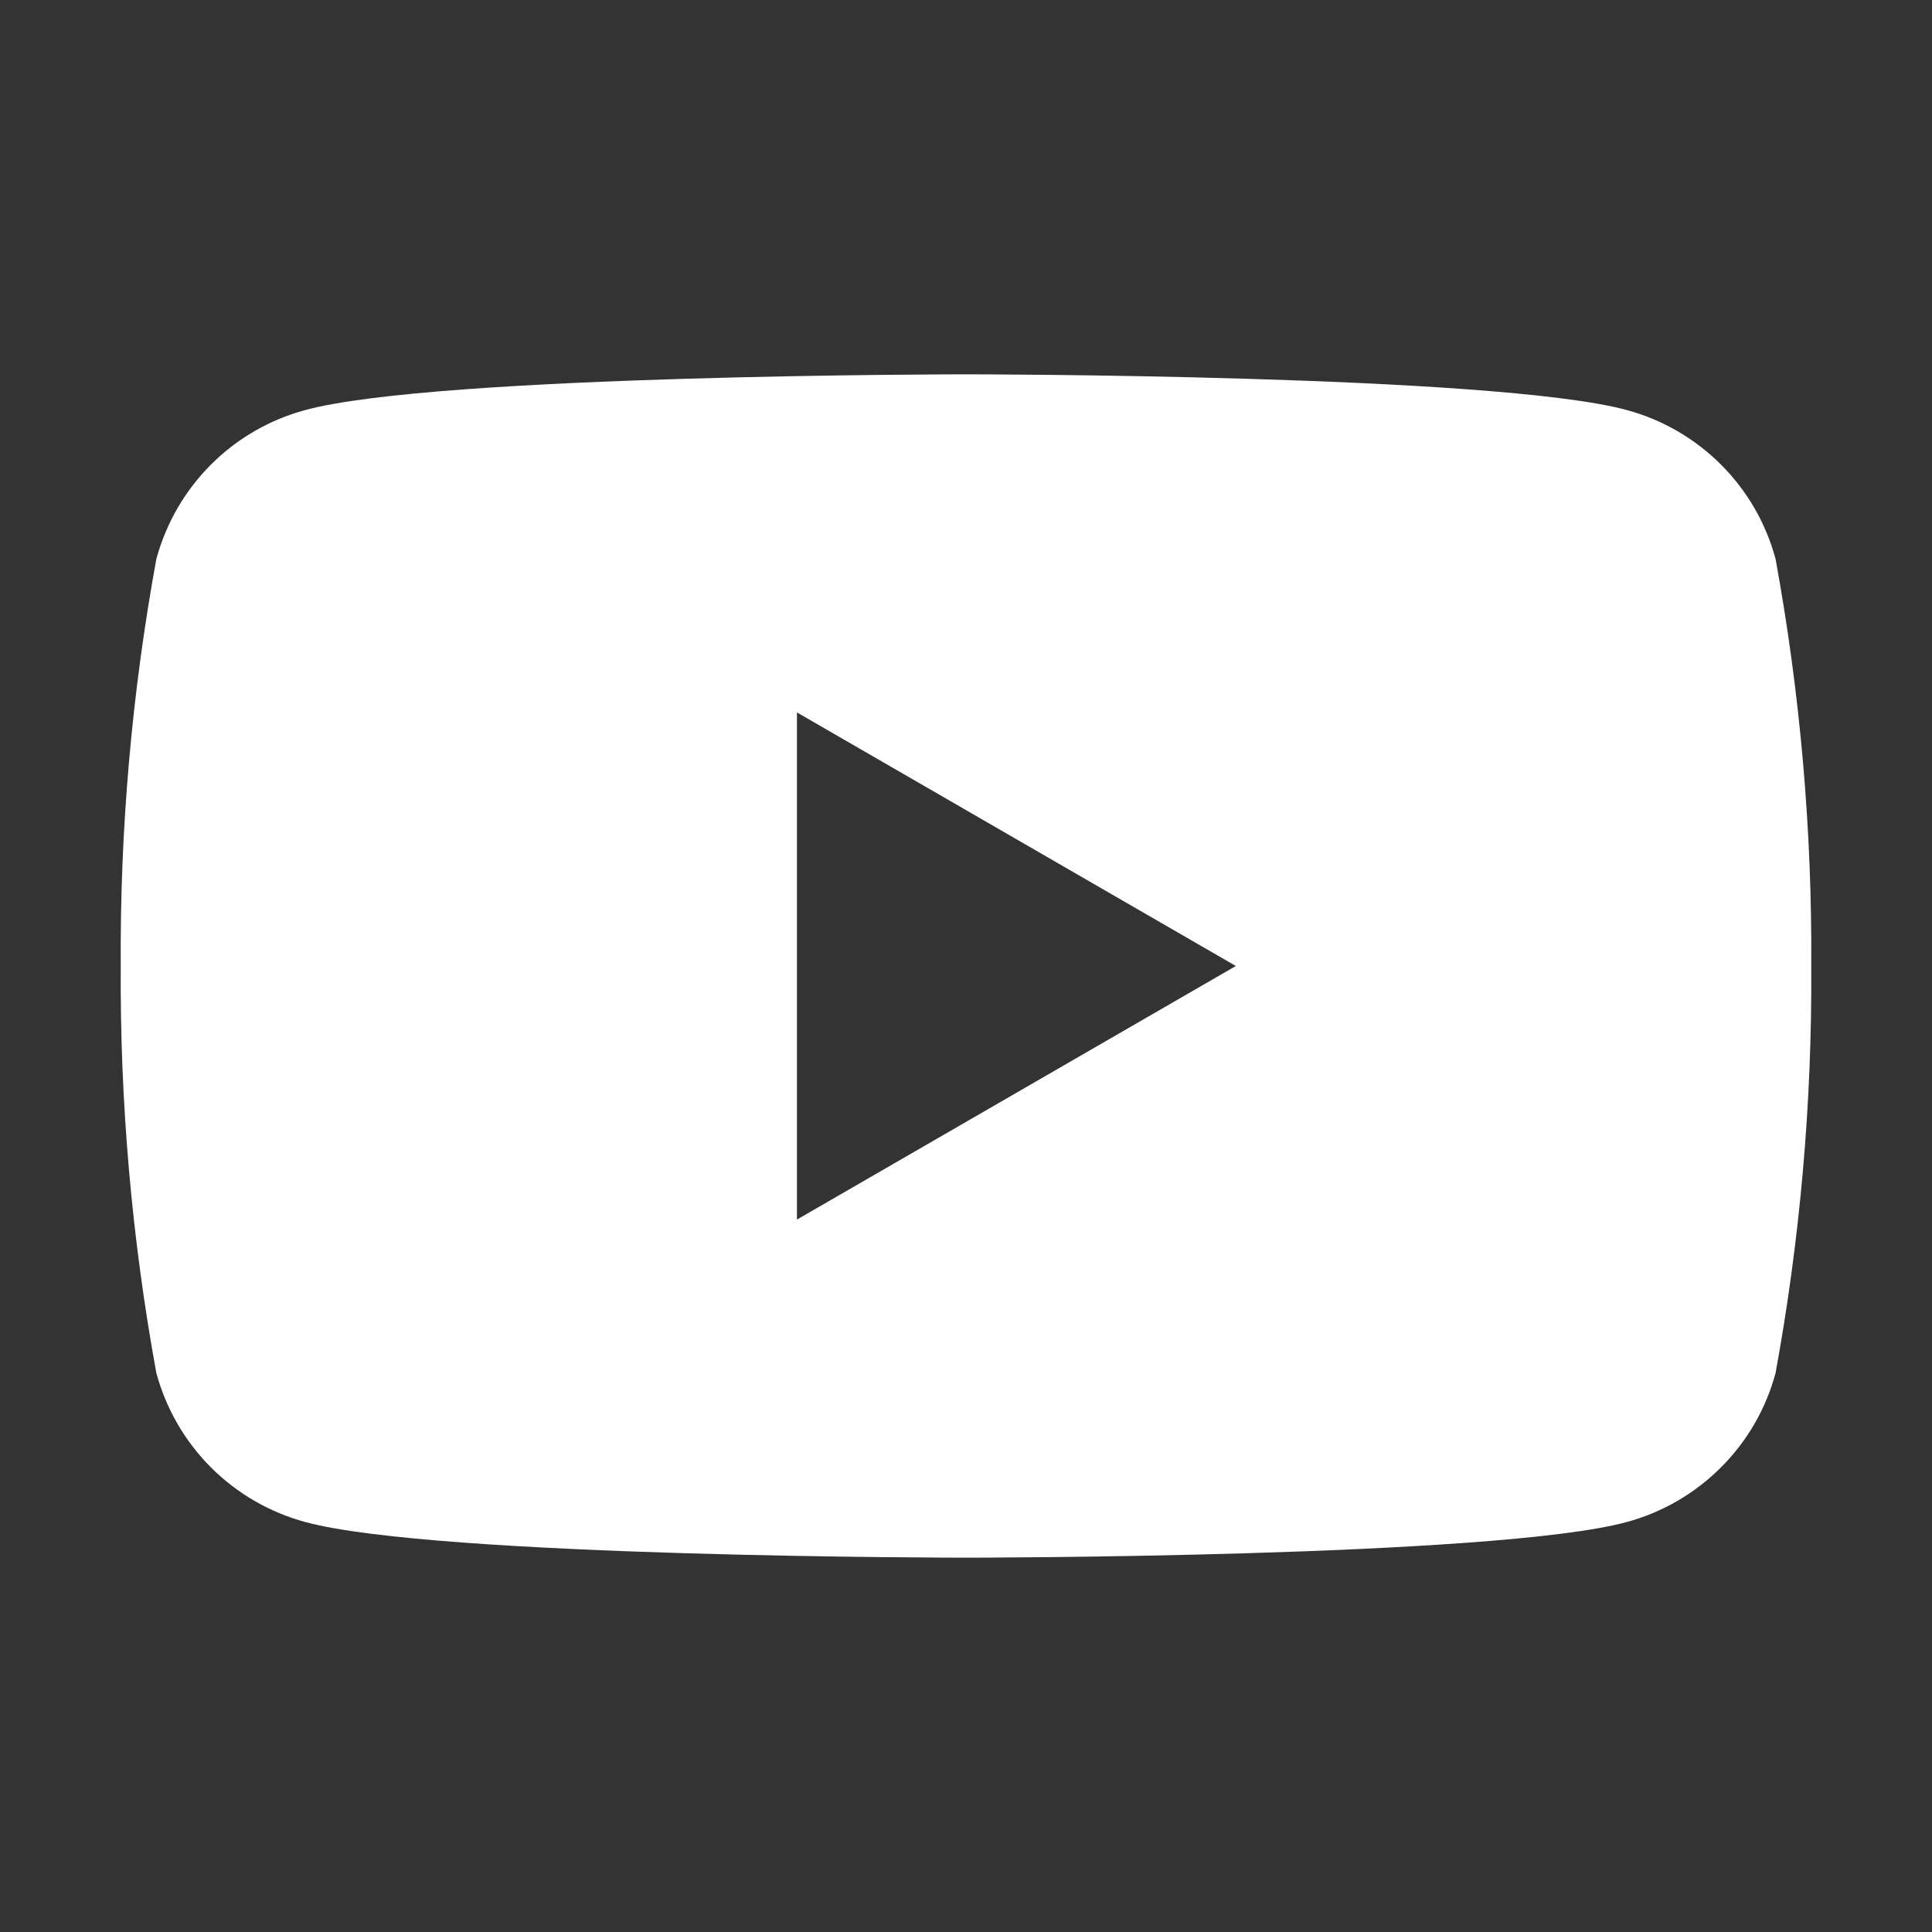 <svg width="24" height="24" viewBox="0 0 24 24" fill="none" xmlns="http://www.w3.org/2000/svg">
<rect x="0" y="0" width="24" height="24" fill="#333333" stroke="none"/>
<path d="M22.057 6.945C21.938 6.501 21.704 6.096 21.378 5.771C21.053 5.446 20.649 5.212 20.205 5.093C18.57 4.65 12 4.65 12 4.65C12 4.65 5.43 4.65 3.795 5.093C3.351 5.212 2.946 5.446 2.621 5.771C2.296 6.096 2.062 6.501 1.942 6.945C1.637 8.613 1.489 10.305 1.5 12C1.489 13.695 1.637 15.388 1.942 17.055C2.062 17.499 2.296 17.904 2.621 18.229C2.946 18.554 3.351 18.788 3.795 18.908C5.43 19.35 12 19.35 12 19.35C12 19.35 18.57 19.35 20.205 18.908C20.649 18.788 21.053 18.554 21.378 18.229C21.704 17.904 21.938 17.499 22.057 17.055C22.362 15.388 22.511 13.695 22.5 12C22.511 10.305 22.362 8.613 22.057 6.945ZM9.9 15.15V8.85L15.352 12L9.9 15.15Z" fill="white" style="fill:white;fill:white;fill-opacity:1;"/>
</svg>
